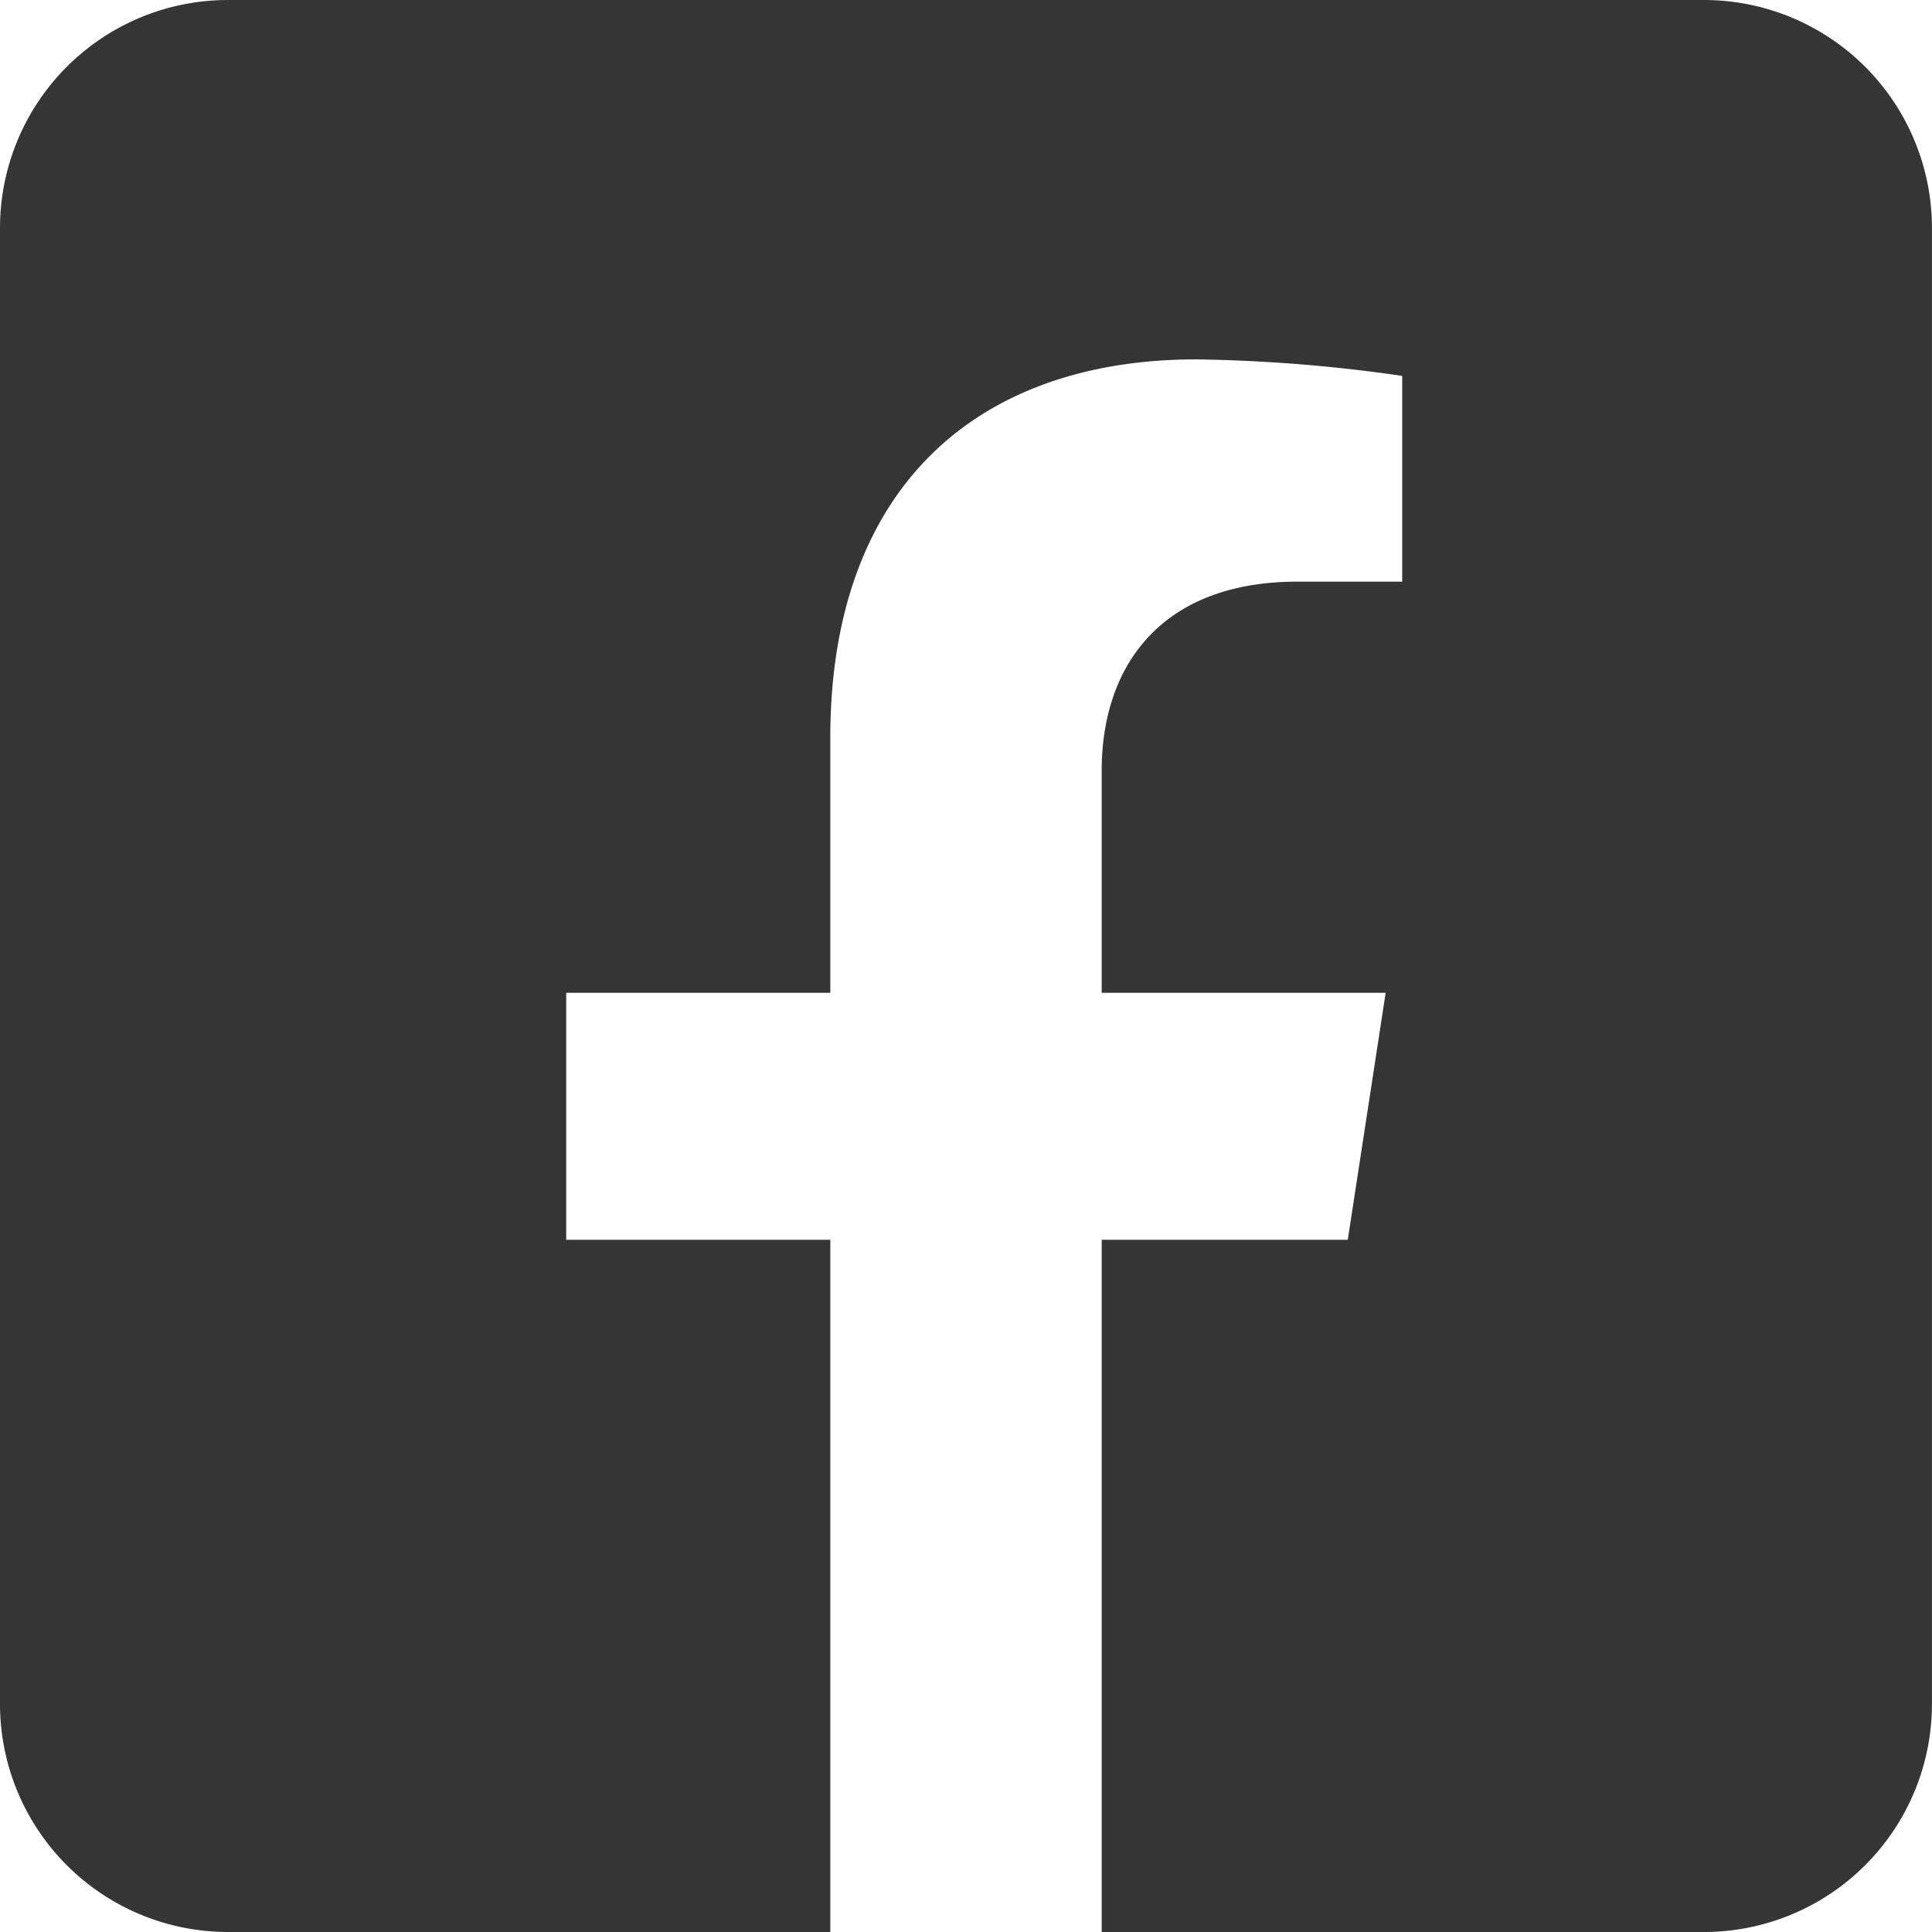 <svg xmlns="http://www.w3.org/2000/svg" width="36.04" height="36.04" viewBox="0 0 36.04 36.04">
  <path id="Icon_awesome-facebook-square" data-name="Icon awesome-facebook-square" d="M31.285,2.25H3.754A3.754,3.754,0,0,0,0,6V33.535A3.754,3.754,0,0,0,3.754,37.29H14.489V25.377H9.562V19.77h4.927V15.5c0-4.861,2.894-7.546,7.326-7.546a29.851,29.851,0,0,1,4.342.379V13.1H23.712c-2.41,0-3.161,1.5-3.161,3.029V19.77h5.38l-.86,5.607H20.551V37.29H31.285a3.754,3.754,0,0,0,3.754-3.754V6A3.754,3.754,0,0,0,31.285,2.25Z" transform="translate(0.5 -1.75)" fill="#353535" stroke="#353535" stroke-width="1"/>
</svg>
